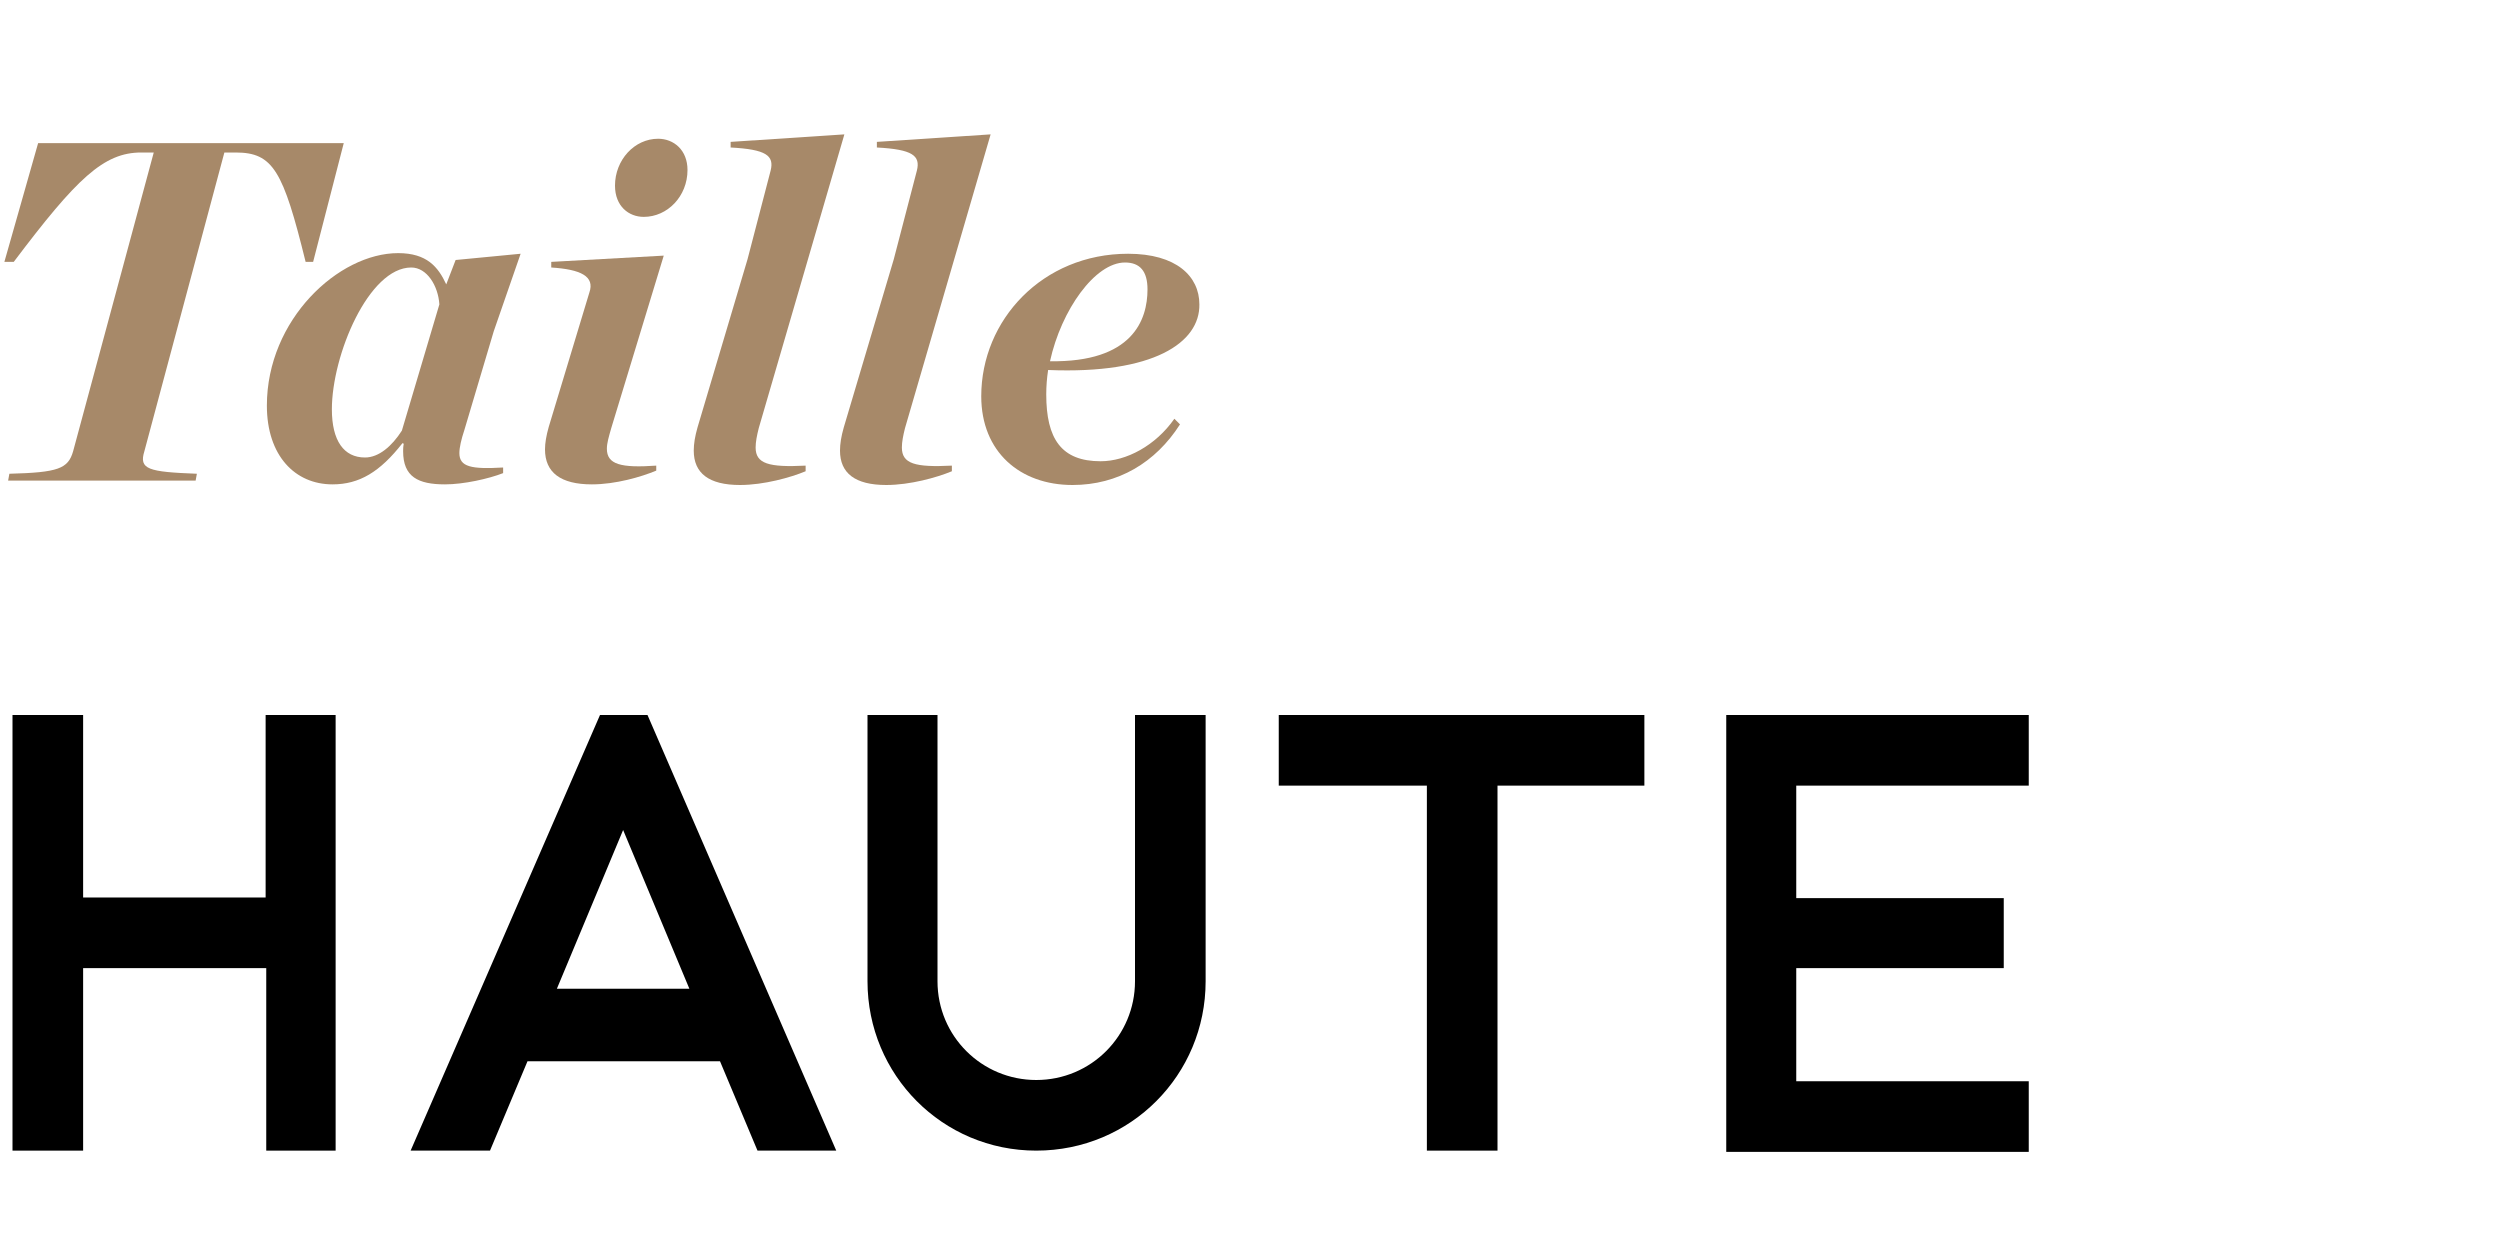 <?xml version="1.0" encoding="utf-8"?>
<!-- Generator: Adobe Illustrator 23.0.4, SVG Export Plug-In . SVG Version: 6.00 Build 0)  -->
<svg version="1.1" id="Calque_1" xmlns="http://www.w3.org/2000/svg" xmlns:xlink="http://www.w3.org/1999/xlink" x="0px" y="0px"
	 viewBox="0 0 400 200" style="enable-background:new 0 0 400 200;" xml:space="preserve">
<style type="text/css">
	.st0{fill:#A78969;}
</style>
<g>
	<path class="st0" d="M24.6,24.4h-2c-6,0-10.3,4.1-20.4,17.5H0.7l5.4-19H55l-4.9,19h-1.2c-3.6-14.6-5.2-17.5-11.2-17.5h-1.8
		L23.1,72.2c-0.9,2.9,0.6,3.3,8.4,3.6l-0.2,1.1H1.3l0.2-1.1c7.8-0.2,9.4-0.8,10.2-3.6L24.6,24.4z"/>
	<path class="st0" d="M74.3,68.8c-0.5,1.5-0.8,2.8-0.8,3.7c0,2.2,1.9,2.6,7,2.3v0.9c-2.3,0.9-6.3,1.8-9.3,1.8
		c-4.3,0-6.7-1.2-6.7-5.3c0-0.3,0-0.7,0.1-1.2l-0.2-0.1c-3.6,4.6-6.9,6.6-11.2,6.6c-6,0-10.5-4.6-10.5-12.6
		c0-13.8,11.5-24.4,21-24.4c4.6,0,6.4,2.2,7.7,5l1.5-3.9l10.4-1L79,53L74.3,68.8z M53.1,65.5c0,5,1.9,7.7,5.3,7.7
		c2.2,0,4.3-1.8,5.9-4.3l6-20.2c-0.2-3-2-5.9-4.5-5.9C59,42.8,53.1,56.8,53.1,65.5z"/>
	<path class="st0" d="M105,75.3c-2.4,1-6.5,2.2-10.3,2.2c-5,0-7.5-1.9-7.5-5.6c0-1,0.2-2.2,0.6-3.6l6.5-21.5c0.9-2.6-1.4-3.7-6.1-4
		v-0.9l18-1l-8.4,27.6c-0.4,1.4-0.7,2.4-0.7,3.3c0,2.5,2.2,3.1,7.9,2.7V75.3z M105.3,22.2c2.5,0,4.7,1.8,4.7,5c0,4.2-3.2,7.5-7,7.5
		c-2.4,0-4.6-1.7-4.6-5C98.4,25.6,101.5,22.2,105.3,22.2z"/>
	<path class="st0" d="M121.4,68.5c-0.3,1.2-0.5,2.2-0.5,3.1c0,2.6,2.1,3.2,8,2.9v0.9c-2.4,1-6.7,2.2-10.5,2.2c-5,0-7.4-1.9-7.4-5.5
		c0-1.1,0.2-2.3,0.6-3.7l8-26.9l3.7-14.2c0.6-2.4-0.7-3.4-6.4-3.7v-0.9l18.2-1.2L121.4,68.5z"/>
	<path class="st0" d="M144.8,68.5c-0.3,1.2-0.5,2.2-0.5,3.1c0,2.6,2.1,3.2,8,2.9v0.9c-2.4,1-6.7,2.2-10.5,2.2c-5,0-7.4-1.9-7.4-5.5
		c0-1.1,0.2-2.3,0.6-3.7l8-26.9l3.7-14.2c0.6-2.4-0.7-3.4-6.4-3.7v-0.9l18.2-1.2L144.8,68.5z"/>
	<path class="st0" d="M167.7,59.2c-0.2,1.3-0.3,2.6-0.3,3.9c0,7.1,2.4,10.7,8.7,10.7c4.1,0,8.8-2.5,11.8-6.8l0.9,0.9
		c-3.9,6.1-9.9,9.7-17.2,9.7c-8.4,0-14.6-5.3-14.6-14.2c0-12.2,9.8-22.8,23.5-22.8c7.7,0,11.4,3.6,11.4,8.1
		C192,54.8,184.6,59.9,167.7,59.2z M168,57.8c13.2,0.2,15.6-6.6,15.6-11.5c0-2.9-1.2-4.3-3.6-4.3C175.2,42,169.8,49.6,168,57.8z"/>
	<path d="M53.7,114.4v69.7H42.6v-29.2H13.3v29.2H2v-69.7h11.3v29.2h29.2v-29.2H53.7z"/>
	<path d="M115.2,169.8H84.4l-6,14.3H65.7L96,114.4h7.6l30.2,69.7h-12.6L115.2,169.8z M110.3,158.2l-10.6-25.4l-10.6,25.4H110.3z"/>
	<path d="M138.8,157v-42.6H150V157c0,8.8,7.1,15.8,15.8,15.8c8.8,0,15.8-7.1,15.8-15.8v-42.6h11.3V157c0,15-12,27.1-27.1,27.1
		C150.8,184.1,138.8,172,138.8,157z"/>
	<path d="M263.2,125.7h-23.6v58.4h-11.3v-58.4h-23.7v-11.3h58.5V125.7z"/>
	<path d="M287.4,125.6v18.1h33.2v11.2h-33.2v18.1h37.2v11.3h-48.4v-69.9h48.4v11.3H287.4z"/>
</g>
</svg>

